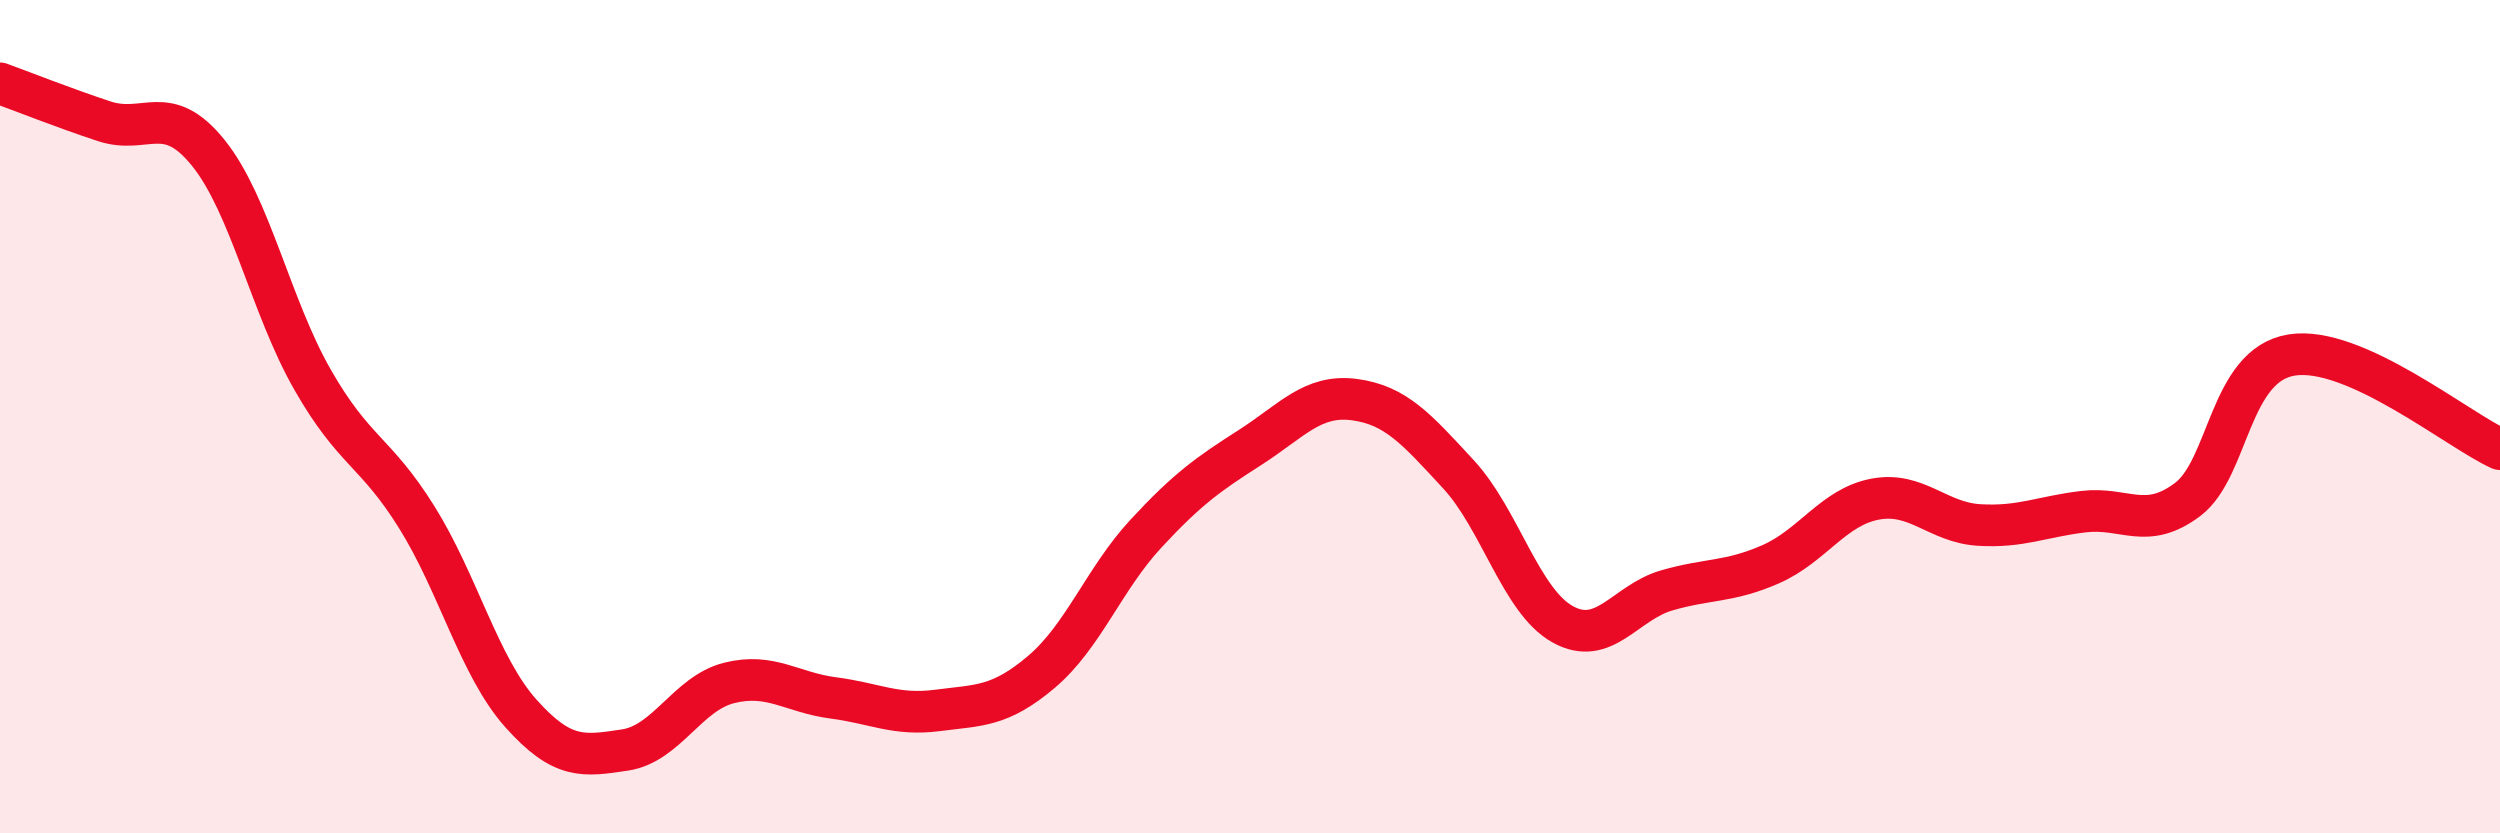 
    <svg width="60" height="20" viewBox="0 0 60 20" xmlns="http://www.w3.org/2000/svg">
      <path
        d="M 0,2 C 0.5,2.18 1.5,2.58 2.5,2.91 C 3.5,3.24 4,2.43 5,3.67 C 6,4.91 6.5,7.36 7.5,9.11 C 8.5,10.86 9,10.81 10,12.41 C 11,14.01 11.5,16 12.5,17.12 C 13.5,18.24 14,18.15 15,18 C 16,17.85 16.5,16.64 17.5,16.39 C 18.5,16.14 19,16.62 20,16.75 C 21,16.88 21.5,17.18 22.5,17.05 C 23.5,16.92 24,16.97 25,16.12 C 26,15.27 26.5,13.89 27.5,12.81 C 28.5,11.73 29,11.38 30,10.74 C 31,10.1 31.5,9.46 32.5,9.59 C 33.5,9.72 34,10.3 35,11.38 C 36,12.46 36.5,14.42 37.5,14.98 C 38.5,15.54 39,14.46 40,14.17 C 41,13.88 41.5,13.98 42.5,13.54 C 43.5,13.1 44,12.17 45,11.98 C 46,11.79 46.5,12.54 47.5,12.6 C 48.5,12.66 49,12.4 50,12.28 C 51,12.16 51.5,12.74 52.5,11.99 C 53.5,11.24 53.5,8.76 55,8.52 C 56.5,8.28 59,10.33 60,10.78L60 20L0 20Z"
        fill="#EB0A25"
        opacity="0.1"
        stroke-linecap="round"
        stroke-linejoin="round"
      />
      <path
        d="M 0,2 C 0.5,2.18 1.5,2.58 2.5,2.91 C 3.5,3.24 4,2.43 5,3.67 C 6,4.91 6.5,7.36 7.5,9.11 C 8.5,10.86 9,10.81 10,12.41 C 11,14.01 11.5,16 12.5,17.12 C 13.5,18.24 14,18.15 15,18 C 16,17.85 16.5,16.64 17.5,16.39 C 18.5,16.14 19,16.62 20,16.75 C 21,16.88 21.5,17.18 22.5,17.05 C 23.5,16.92 24,16.97 25,16.12 C 26,15.27 26.5,13.89 27.5,12.81 C 28.5,11.73 29,11.38 30,10.74 C 31,10.1 31.5,9.46 32.5,9.59 C 33.5,9.72 34,10.3 35,11.38 C 36,12.46 36.5,14.42 37.5,14.98 C 38.5,15.54 39,14.46 40,14.17 C 41,13.88 41.5,13.98 42.5,13.54 C 43.5,13.1 44,12.17 45,11.98 C 46,11.79 46.5,12.54 47.5,12.6 C 48.5,12.66 49,12.4 50,12.28 C 51,12.16 51.5,12.74 52.5,11.99 C 53.5,11.24 53.5,8.76 55,8.52 C 56.5,8.28 59,10.33 60,10.78"
        stroke="#EB0A25"
        stroke-width="1"
        fill="none"
        stroke-linecap="round"
        stroke-linejoin="round"
      />
    </svg>
  